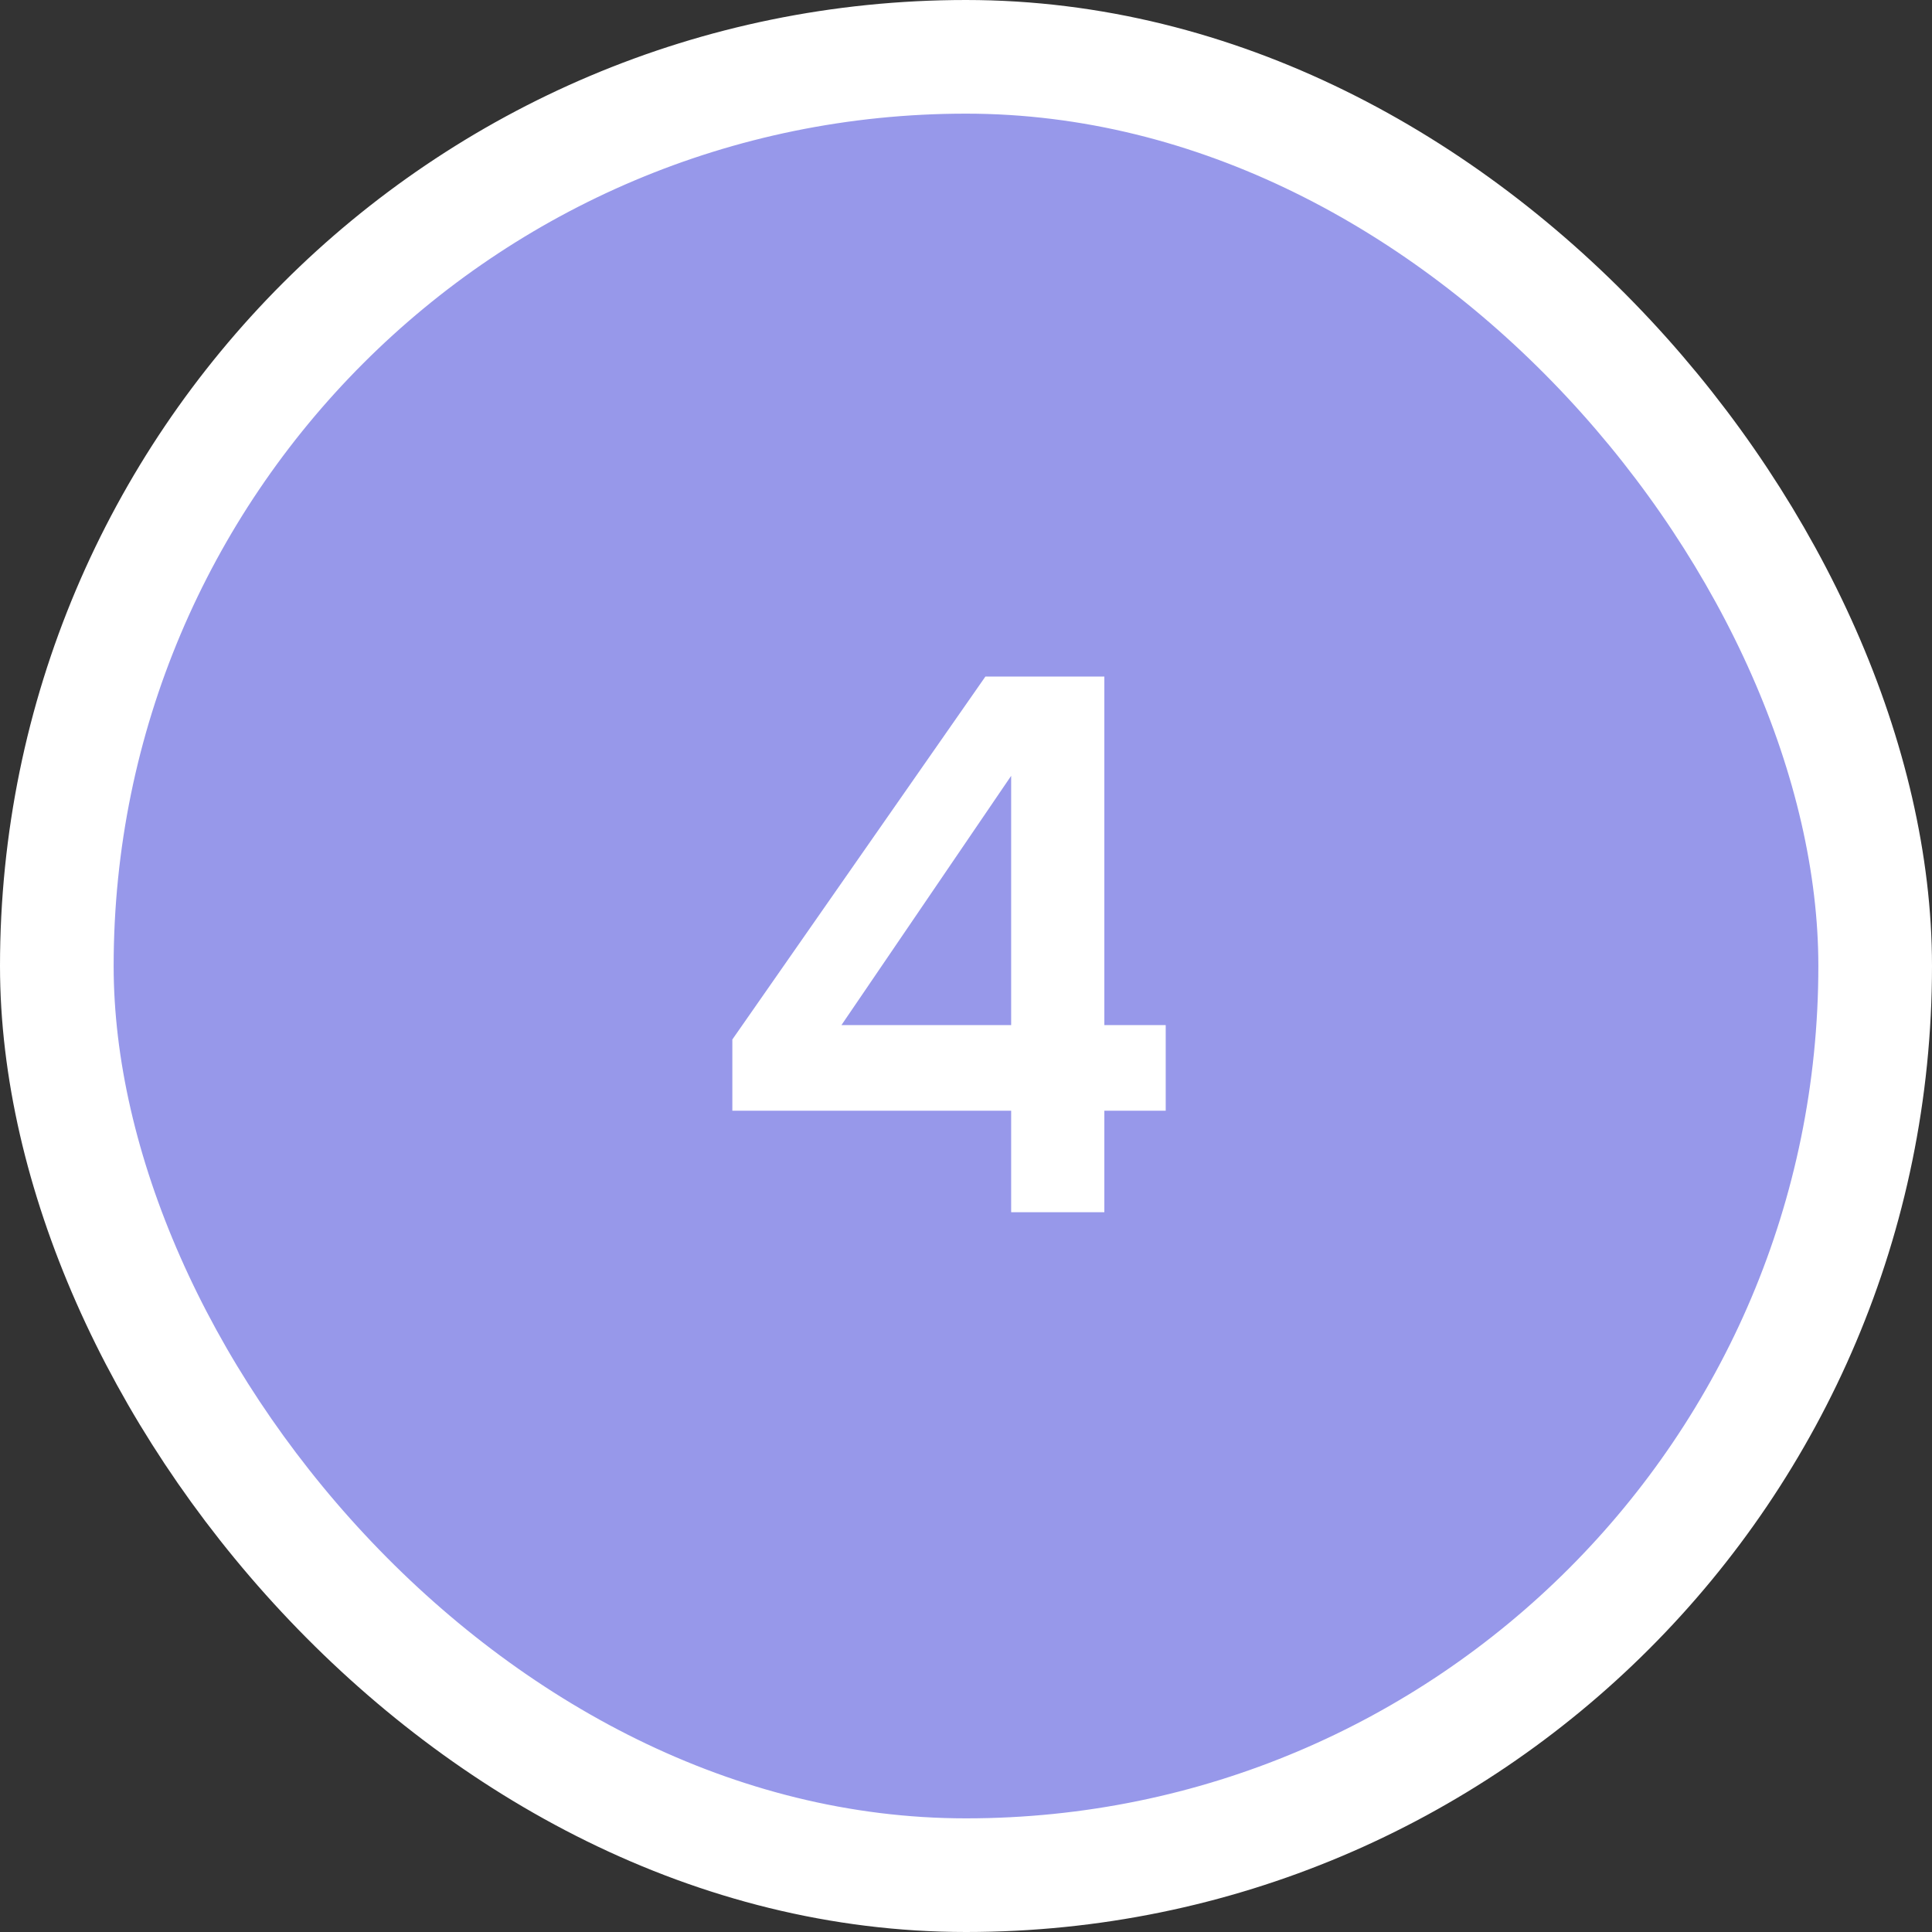 <?xml version="1.0" encoding="UTF-8"?> <svg xmlns="http://www.w3.org/2000/svg" width="51" height="51" viewBox="0 0 51 51" fill="none"><rect x="0" y="0" width="51" height="51" fill="#333333" stroke="none"/><rect x="1.5" y="1.5" width="48" height="48" rx="24" fill="#9798EA"></rect><rect x="1.5" y="1.5" width="48" height="48" rx="24" stroke="white" stroke-width="3"></rect><path d="M26.692 32V29.32H19.332V27.44L26.012 17.86H29.152V27.06H30.772V29.32H29.152V32H26.692ZM22.212 27.06H26.692V20.48L22.212 27.06Z" fill="white"></path></svg> 